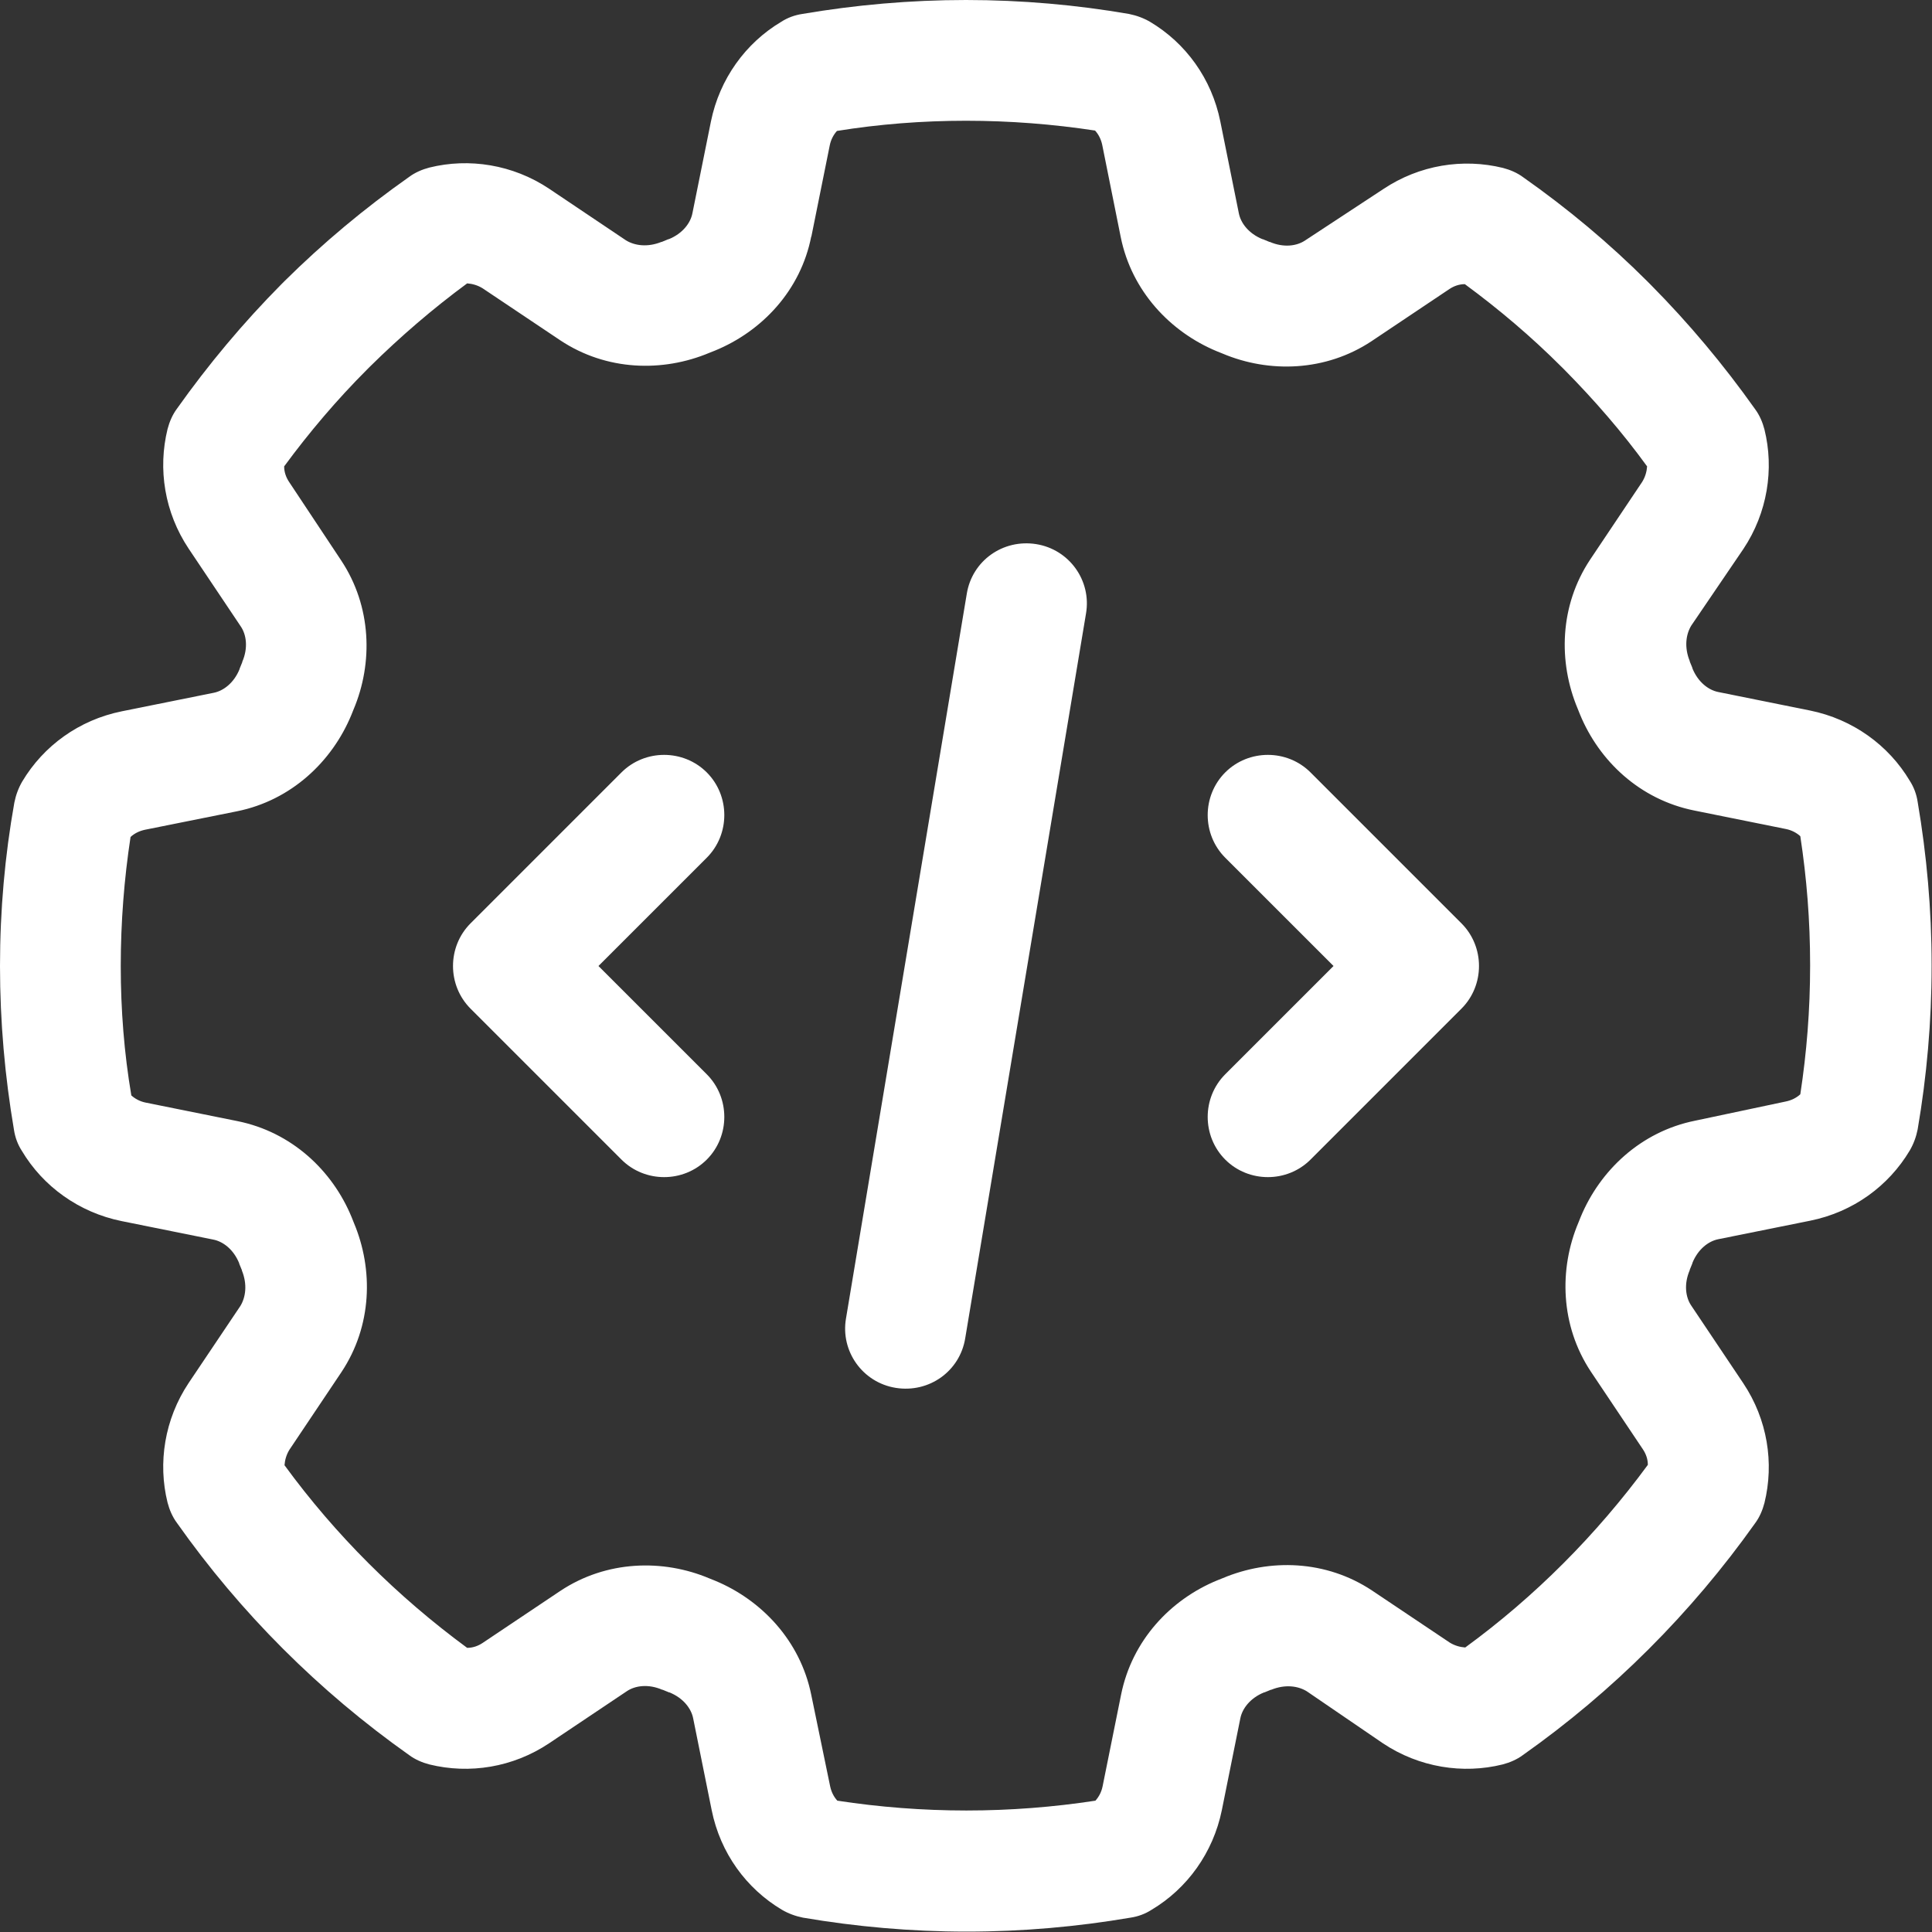 <?xml version="1.0" encoding="UTF-8"?> <svg xmlns="http://www.w3.org/2000/svg" width="80" height="80" viewBox="0 0 80 80" fill="none"><rect x="0" y="0" width="80" height="80" fill="#333333" stroke="none"/> <g clip-path="url(#clip0_384_1859)"> <path d="M33.594 9.812L34.359 6.016C34.406 5.781 34.516 5.578 34.656 5.422C36.391 5.141 38.188 5 40 5C41.812 5 43.609 5.141 45.344 5.406C45.5 5.578 45.594 5.781 45.641 6L46.406 9.812C46.859 12.062 48.469 13.75 50.391 14.547L50.625 14.641C52.547 15.453 54.891 15.391 56.797 14.125L60.016 11.969C60.203 11.844 60.422 11.766 60.656 11.766C62.078 12.812 63.422 13.953 64.656 15.188L64.781 15.312C66.016 16.562 67.172 17.891 68.203 19.312C68.188 19.531 68.125 19.75 68 19.953L65.844 23.172C64.578 25.078 64.516 27.406 65.328 29.344L65.422 29.578C66.219 31.516 67.906 33.109 70.156 33.562L73.953 34.328C74.188 34.375 74.391 34.484 74.547 34.625C74.812 36.359 74.953 38.125 74.953 39.938V40C74.953 41.812 74.812 43.578 74.547 45.312C74.375 45.469 74.172 45.562 73.953 45.609L70.188 46.406C67.938 46.859 66.25 48.469 65.453 50.391L65.359 50.625C64.547 52.547 64.609 54.891 65.875 56.797L68.031 60.016C68.156 60.203 68.234 60.422 68.234 60.656C66.109 63.547 63.562 66.109 60.672 68.219C60.453 68.203 60.234 68.141 60.031 68.016L56.812 65.859C54.906 64.594 52.578 64.531 50.641 65.344L50.406 65.438C48.469 66.234 46.875 67.922 46.422 70.172L45.656 73.969C45.609 74.203 45.5 74.406 45.359 74.562C43.625 74.828 41.828 74.969 40.016 74.969C38.203 74.969 36.406 74.828 34.672 74.562C34.516 74.391 34.422 74.188 34.375 73.969L33.594 70.188C33.141 67.938 31.531 66.25 29.609 65.453L29.375 65.359C27.453 64.547 25.109 64.609 23.203 65.875L19.984 68.031C19.797 68.156 19.578 68.234 19.344 68.234C16.453 66.109 13.891 63.562 11.781 60.672C11.797 60.453 11.859 60.234 11.984 60.031L14.141 56.812C15.406 54.906 15.469 52.578 14.656 50.641L14.562 50.406C13.766 48.469 12.078 46.875 9.828 46.422L6.031 45.656C5.797 45.609 5.594 45.5 5.438 45.359C5.141 43.609 5 41.812 5 40C5 38.188 5.141 36.391 5.406 34.656C5.578 34.5 5.781 34.406 6 34.359L9.812 33.594C12.062 33.141 13.75 31.531 14.547 29.609L14.641 29.375C15.453 27.453 15.391 25.109 14.125 23.203L11.969 19.953C11.844 19.766 11.766 19.547 11.766 19.312C12.812 17.891 13.953 16.547 15.203 15.297L15.328 15.172C16.578 13.938 17.922 12.781 19.344 11.734C19.562 11.75 19.781 11.812 19.984 11.938L23.203 14.094C25.109 15.359 27.438 15.422 29.375 14.609L29.609 14.516C31.547 13.719 33.156 12.031 33.594 9.781V9.812ZM40 0C37.688 0 35.422 0.203 33.219 0.578C32.906 0.625 32.609 0.734 32.344 0.906C30.875 1.781 29.797 3.266 29.438 5.031L28.672 8.828C28.594 9.234 28.266 9.672 27.688 9.906H27.672L27.406 10.016H27.391C26.812 10.25 26.281 10.172 25.922 9.953L22.734 7.812C21.234 6.812 19.422 6.531 17.781 6.938C17.484 7.016 17.188 7.141 16.938 7.328C15.094 8.625 13.375 10.062 11.781 11.641L11.656 11.766C10.062 13.375 8.625 15.094 7.328 16.922C7.141 17.172 7.016 17.469 6.938 17.766C6.531 19.422 6.812 21.219 7.812 22.719L9.969 25.938C10.203 26.281 10.281 26.828 10.031 27.406V27.422L9.922 27.688V27.703C9.688 28.281 9.25 28.609 8.844 28.688L5.047 29.453C3.266 29.812 1.797 30.891 0.922 32.359C0.766 32.625 0.656 32.922 0.594 33.234C0.203 35.422 0 37.688 0 40C0 42.312 0.203 44.578 0.578 46.781C0.625 47.094 0.734 47.391 0.906 47.656C1.781 49.125 3.266 50.203 5.031 50.562L8.828 51.328C9.234 51.406 9.672 51.734 9.906 52.312V52.328L10.016 52.594V52.609C10.25 53.188 10.172 53.719 9.953 54.078L7.812 57.266C6.812 58.766 6.531 60.578 6.938 62.219C7.016 62.516 7.141 62.812 7.328 63.062C9.953 66.781 13.203 70.031 16.938 72.672C17.188 72.859 17.484 72.984 17.781 73.062C19.438 73.469 21.234 73.188 22.734 72.188L25.953 70.031C26.297 69.797 26.844 69.719 27.422 69.969H27.438L27.703 70.078H27.719C28.297 70.312 28.625 70.75 28.703 71.156L29.469 74.953C29.828 76.734 30.906 78.203 32.375 79.078C32.641 79.234 32.938 79.344 33.25 79.406C35.453 79.781 37.719 79.984 40.031 79.984C42.344 79.984 44.609 79.781 46.812 79.406C47.125 79.359 47.422 79.25 47.688 79.078C49.156 78.203 50.234 76.719 50.594 74.953L51.359 71.156C51.438 70.75 51.766 70.312 52.344 70.078H52.359L52.625 69.969H52.641C53.219 69.734 53.75 69.812 54.109 70.031L57.266 72.188C58.766 73.188 60.578 73.469 62.219 73.062C62.516 72.984 62.812 72.859 63.062 72.672C66.781 70.047 70.031 66.797 72.672 63.078C72.859 62.828 72.984 62.531 73.062 62.234C73.469 60.578 73.188 58.781 72.188 57.281L70.031 54.062C69.797 53.719 69.719 53.172 69.969 52.594V52.578L70.078 52.312V52.297C70.312 51.719 70.75 51.391 71.156 51.312L74.953 50.547C76.734 50.188 78.203 49.109 79.078 47.641C79.234 47.375 79.344 47.078 79.406 46.766C79.781 44.578 79.984 42.312 79.984 40.016V39.953C79.984 37.656 79.781 35.406 79.406 33.203C79.359 32.891 79.25 32.594 79.078 32.328C78.203 30.859 76.719 29.781 74.953 29.422L71.156 28.656C70.75 28.578 70.312 28.25 70.078 27.672V27.656L69.969 27.391V27.375C69.734 26.797 69.812 26.266 70.031 25.906L72.188 22.734C73.188 21.234 73.469 19.422 73.062 17.781C72.984 17.484 72.859 17.188 72.672 16.938C71.375 15.109 69.938 13.391 68.359 11.797L68.219 11.656C66.641 10.078 64.922 8.641 63.078 7.344C62.828 7.156 62.531 7.031 62.234 6.953C60.578 6.547 58.781 6.828 57.281 7.828L54.047 9.953C53.703 10.188 53.156 10.266 52.578 10.016H52.562L52.297 9.906H52.281C51.703 9.672 51.375 9.234 51.297 8.828L50.531 5.031C50.172 3.25 49.094 1.781 47.625 0.906C47.359 0.75 47.062 0.641 46.75 0.578C44.578 0.203 42.312 0 40 0ZM44.969 25.406C45.203 24.047 44.281 22.75 42.906 22.531C41.531 22.312 40.25 23.219 40.031 24.594L35.031 54.594C34.797 55.953 35.719 57.25 37.094 57.469C38.469 57.688 39.75 56.781 39.969 55.406L44.969 25.406ZM29.266 35.516C30.234 34.547 30.234 32.953 29.266 31.984C28.297 31.016 26.703 31.016 25.734 31.984L19.484 38.234C18.516 39.203 18.516 40.797 19.484 41.766L25.734 48.016C26.703 48.984 28.297 48.984 29.266 48.016C30.234 47.047 30.234 45.453 29.266 44.484L24.781 40L29.266 35.516ZM54.266 31.984C53.297 31.016 51.703 31.016 50.734 31.984C49.766 32.953 49.766 34.547 50.734 35.516L55.219 40L50.734 44.484C49.766 45.453 49.766 47.047 50.734 48.016C51.703 48.984 53.297 48.984 54.266 48.016L60.516 41.766C61.484 40.797 61.484 39.203 60.516 38.234L54.266 31.984Z" fill="white"></path> </g> <defs> <clipPath id="clip0_384_1859"> <rect width="80" height="80" fill="white"></rect> </clipPath> </defs> </svg> 